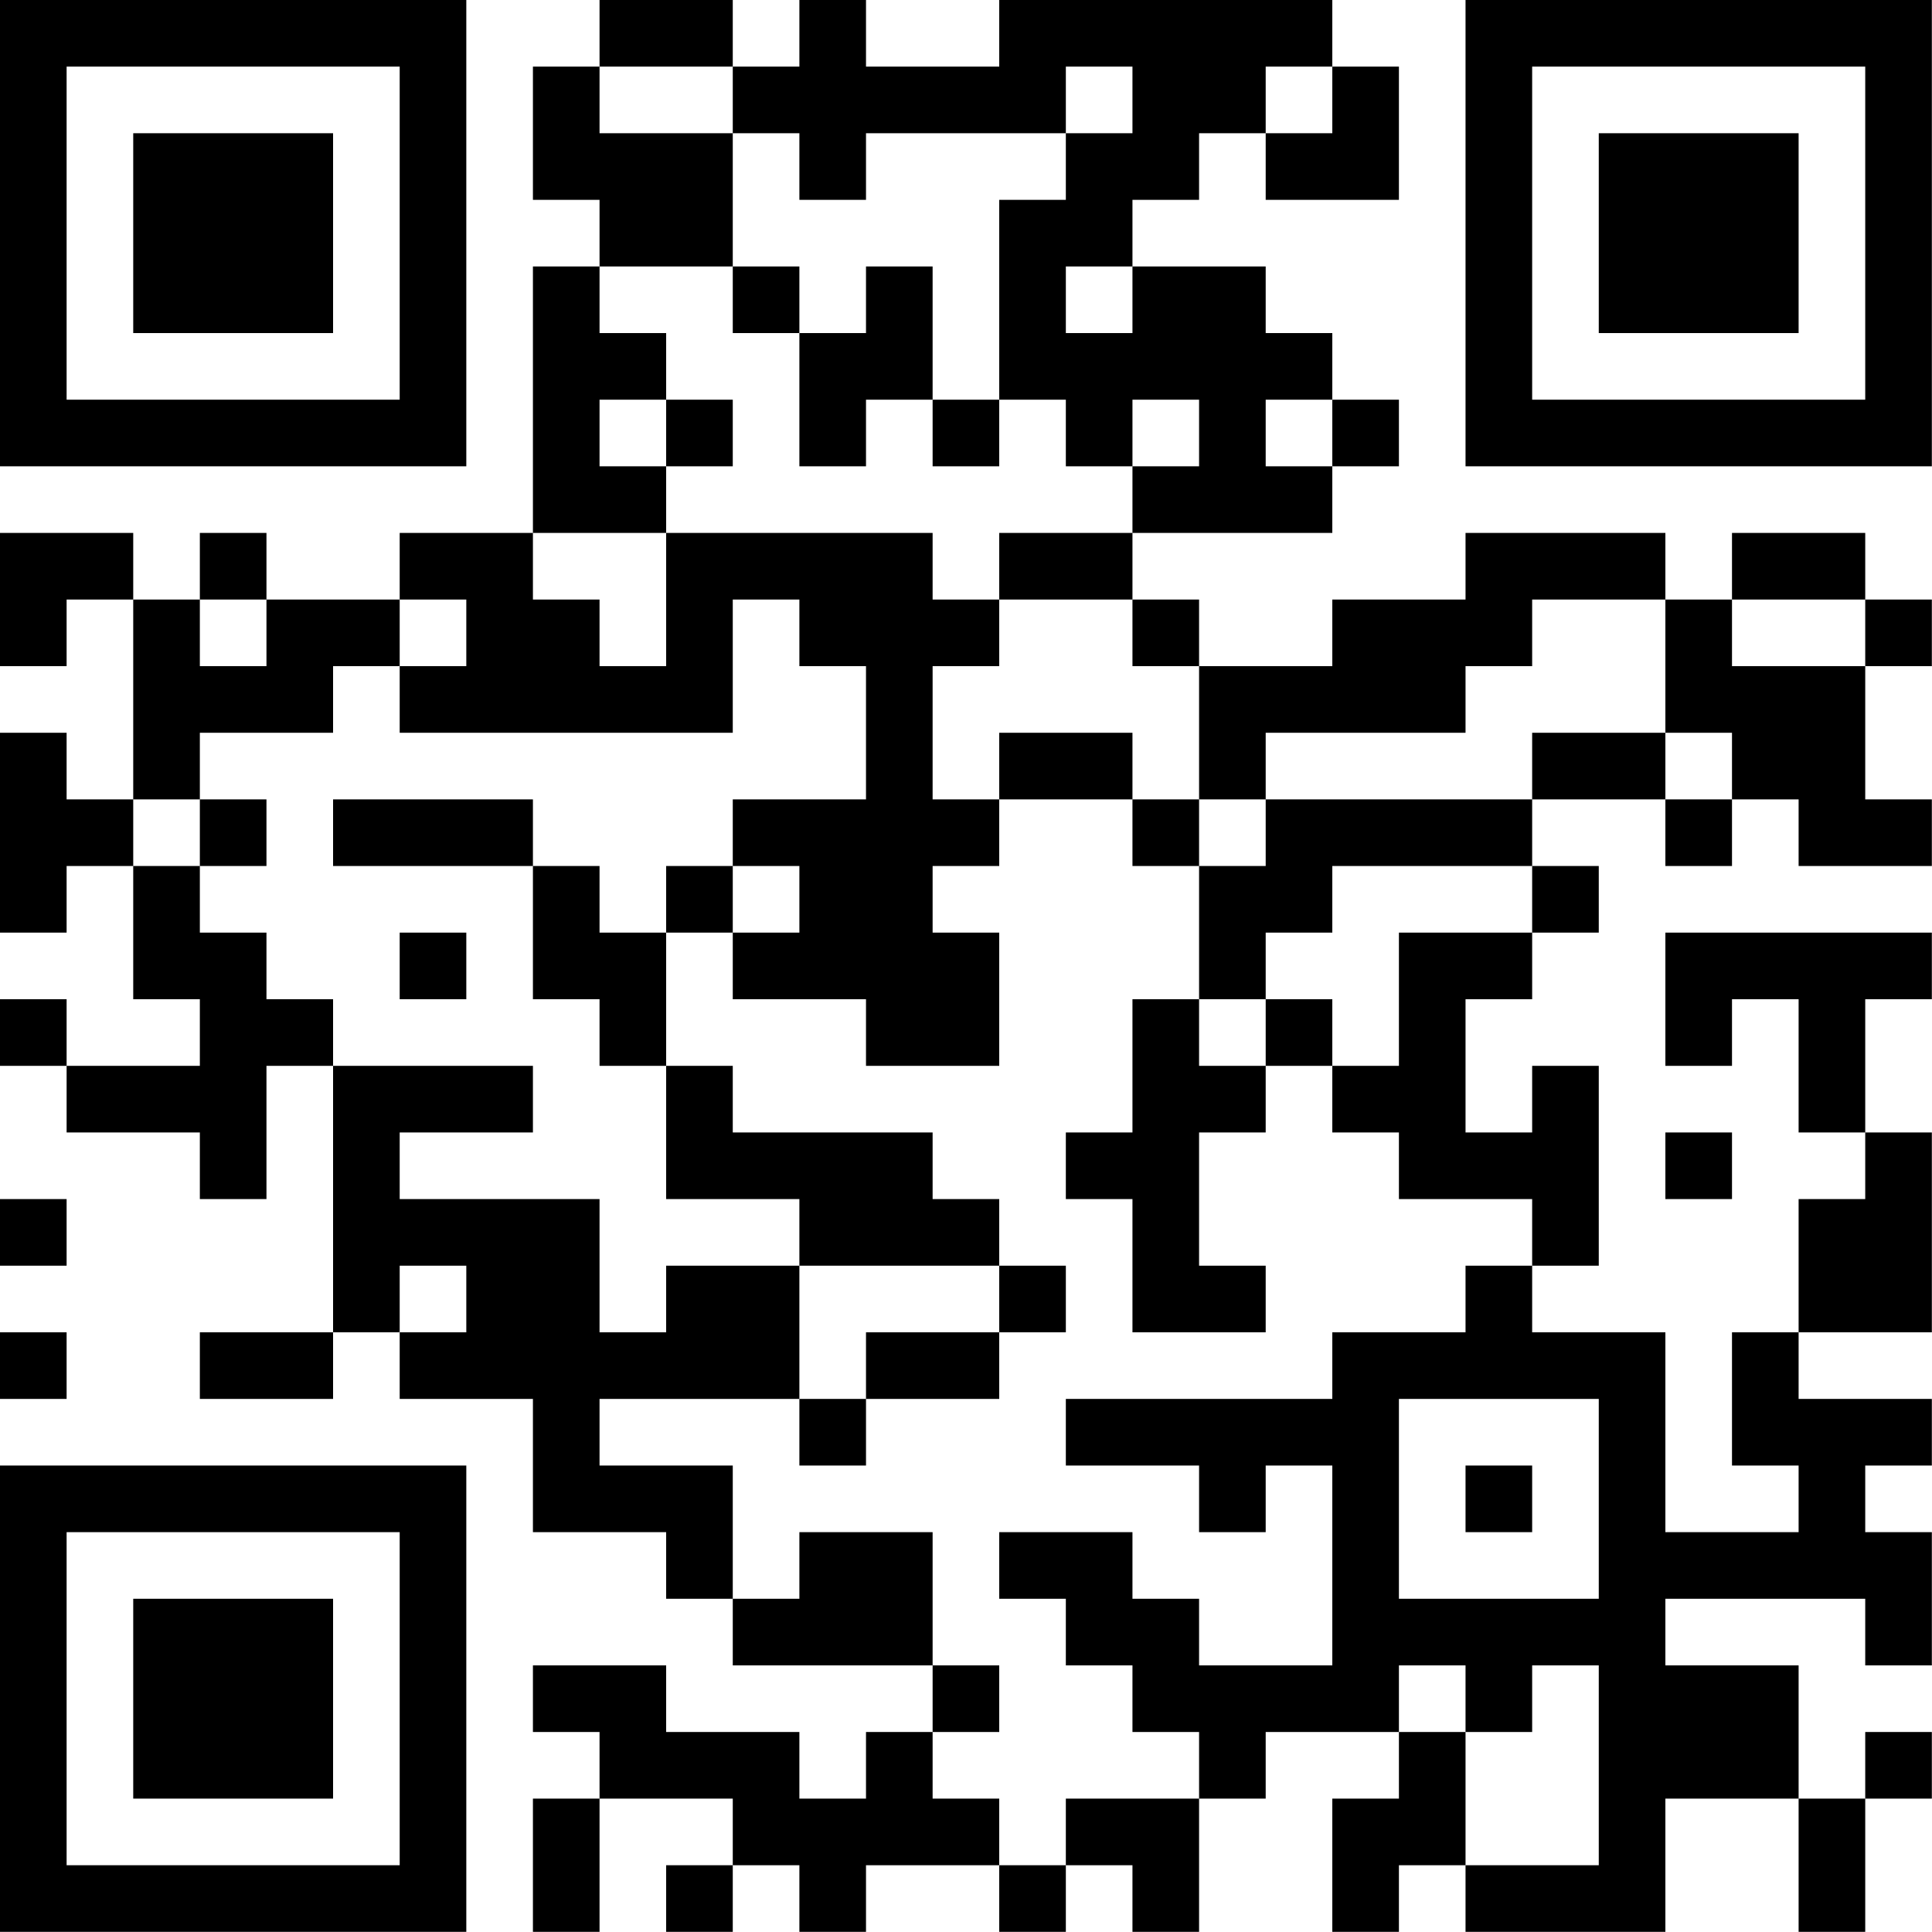 <?xml version="1.0" encoding="UTF-8"?>
<svg xmlns="http://www.w3.org/2000/svg" version="1.1" width="100" height="100" viewBox="0 0 100 100"><rect x="0" y="0" width="100" height="100" fill="#ffffff"/><g transform="scale(3.448)"><g transform="translate(0,0)"><path fill-rule="evenodd" d="M9 0L9 1L8 1L8 3L9 3L9 4L8 4L8 8L6 8L6 9L4 9L4 8L3 8L3 9L2 9L2 8L0 8L0 10L1 10L1 9L2 9L2 12L1 12L1 11L0 11L0 14L1 14L1 13L2 13L2 15L3 15L3 16L1 16L1 15L0 15L0 16L1 16L1 17L3 17L3 18L4 18L4 16L5 16L5 20L3 20L3 21L5 21L5 20L6 20L6 21L8 21L8 23L10 23L10 24L11 24L11 25L14 25L14 26L13 26L13 27L12 27L12 26L10 26L10 25L8 25L8 26L9 26L9 27L8 27L8 29L9 29L9 27L11 27L11 28L10 28L10 29L11 29L11 28L12 28L12 29L13 29L13 28L15 28L15 29L16 29L16 28L17 28L17 29L18 29L18 27L19 27L19 26L21 26L21 27L20 27L20 29L21 29L21 28L22 28L22 29L25 29L25 27L27 27L27 29L28 29L28 27L29 27L29 26L28 26L28 27L27 27L27 25L25 25L25 24L28 24L28 25L29 25L29 23L28 23L28 22L29 22L29 21L27 21L27 20L29 20L29 17L28 17L28 15L29 15L29 14L25 14L25 16L26 16L26 15L27 15L27 17L28 17L28 18L27 18L27 20L26 20L26 22L27 22L27 23L25 23L25 20L23 20L23 19L24 19L24 16L23 16L23 17L22 17L22 15L23 15L23 14L24 14L24 13L23 13L23 12L25 12L25 13L26 13L26 12L27 12L27 13L29 13L29 12L28 12L28 10L29 10L29 9L28 9L28 8L26 8L26 9L25 9L25 8L22 8L22 9L20 9L20 10L18 10L18 9L17 9L17 8L20 8L20 7L21 7L21 6L20 6L20 5L19 5L19 4L17 4L17 3L18 3L18 2L19 2L19 3L21 3L21 1L20 1L20 0L15 0L15 1L13 1L13 0L12 0L12 1L11 1L11 0ZM9 1L9 2L11 2L11 4L9 4L9 5L10 5L10 6L9 6L9 7L10 7L10 8L8 8L8 9L9 9L9 10L10 10L10 8L14 8L14 9L15 9L15 10L14 10L14 12L15 12L15 13L14 13L14 14L15 14L15 16L13 16L13 15L11 15L11 14L12 14L12 13L11 13L11 12L13 12L13 10L12 10L12 9L11 9L11 11L6 11L6 10L7 10L7 9L6 9L6 10L5 10L5 11L3 11L3 12L2 12L2 13L3 13L3 14L4 14L4 15L5 15L5 16L8 16L8 17L6 17L6 18L9 18L9 20L10 20L10 19L12 19L12 21L9 21L9 22L11 22L11 24L12 24L12 23L14 23L14 25L15 25L15 26L14 26L14 27L15 27L15 28L16 28L16 27L18 27L18 26L17 26L17 25L16 25L16 24L15 24L15 23L17 23L17 24L18 24L18 25L20 25L20 22L19 22L19 23L18 23L18 22L16 22L16 21L20 21L20 20L22 20L22 19L23 19L23 18L21 18L21 17L20 17L20 16L21 16L21 14L23 14L23 13L20 13L20 14L19 14L19 15L18 15L18 13L19 13L19 12L23 12L23 11L25 11L25 12L26 12L26 11L25 11L25 9L23 9L23 10L22 10L22 11L19 11L19 12L18 12L18 10L17 10L17 9L15 9L15 8L17 8L17 7L18 7L18 6L17 6L17 7L16 7L16 6L15 6L15 3L16 3L16 2L17 2L17 1L16 1L16 2L13 2L13 3L12 3L12 2L11 2L11 1ZM19 1L19 2L20 2L20 1ZM11 4L11 5L12 5L12 7L13 7L13 6L14 6L14 7L15 7L15 6L14 6L14 4L13 4L13 5L12 5L12 4ZM16 4L16 5L17 5L17 4ZM10 6L10 7L11 7L11 6ZM19 6L19 7L20 7L20 6ZM3 9L3 10L4 10L4 9ZM26 9L26 10L28 10L28 9ZM15 11L15 12L17 12L17 13L18 13L18 12L17 12L17 11ZM3 12L3 13L4 13L4 12ZM5 12L5 13L8 13L8 15L9 15L9 16L10 16L10 18L12 18L12 19L15 19L15 20L13 20L13 21L12 21L12 22L13 22L13 21L15 21L15 20L16 20L16 19L15 19L15 18L14 18L14 17L11 17L11 16L10 16L10 14L11 14L11 13L10 13L10 14L9 14L9 13L8 13L8 12ZM6 14L6 15L7 15L7 14ZM17 15L17 17L16 17L16 18L17 18L17 20L19 20L19 19L18 19L18 17L19 17L19 16L20 16L20 15L19 15L19 16L18 16L18 15ZM25 17L25 18L26 18L26 17ZM0 18L0 19L1 19L1 18ZM6 19L6 20L7 20L7 19ZM0 20L0 21L1 21L1 20ZM21 21L21 24L24 24L24 21ZM22 22L22 23L23 23L23 22ZM21 25L21 26L22 26L22 28L24 28L24 25L23 25L23 26L22 26L22 25ZM0 0L0 7L7 7L7 0ZM1 1L1 6L6 6L6 1ZM2 2L2 5L5 5L5 2ZM22 0L22 7L29 7L29 0ZM23 1L23 6L28 6L28 1ZM24 2L24 5L27 5L27 2ZM0 22L0 29L7 29L7 22ZM1 23L1 28L6 28L6 23ZM2 24L2 27L5 27L5 24Z" fill="#000000"/></g></g></svg>
